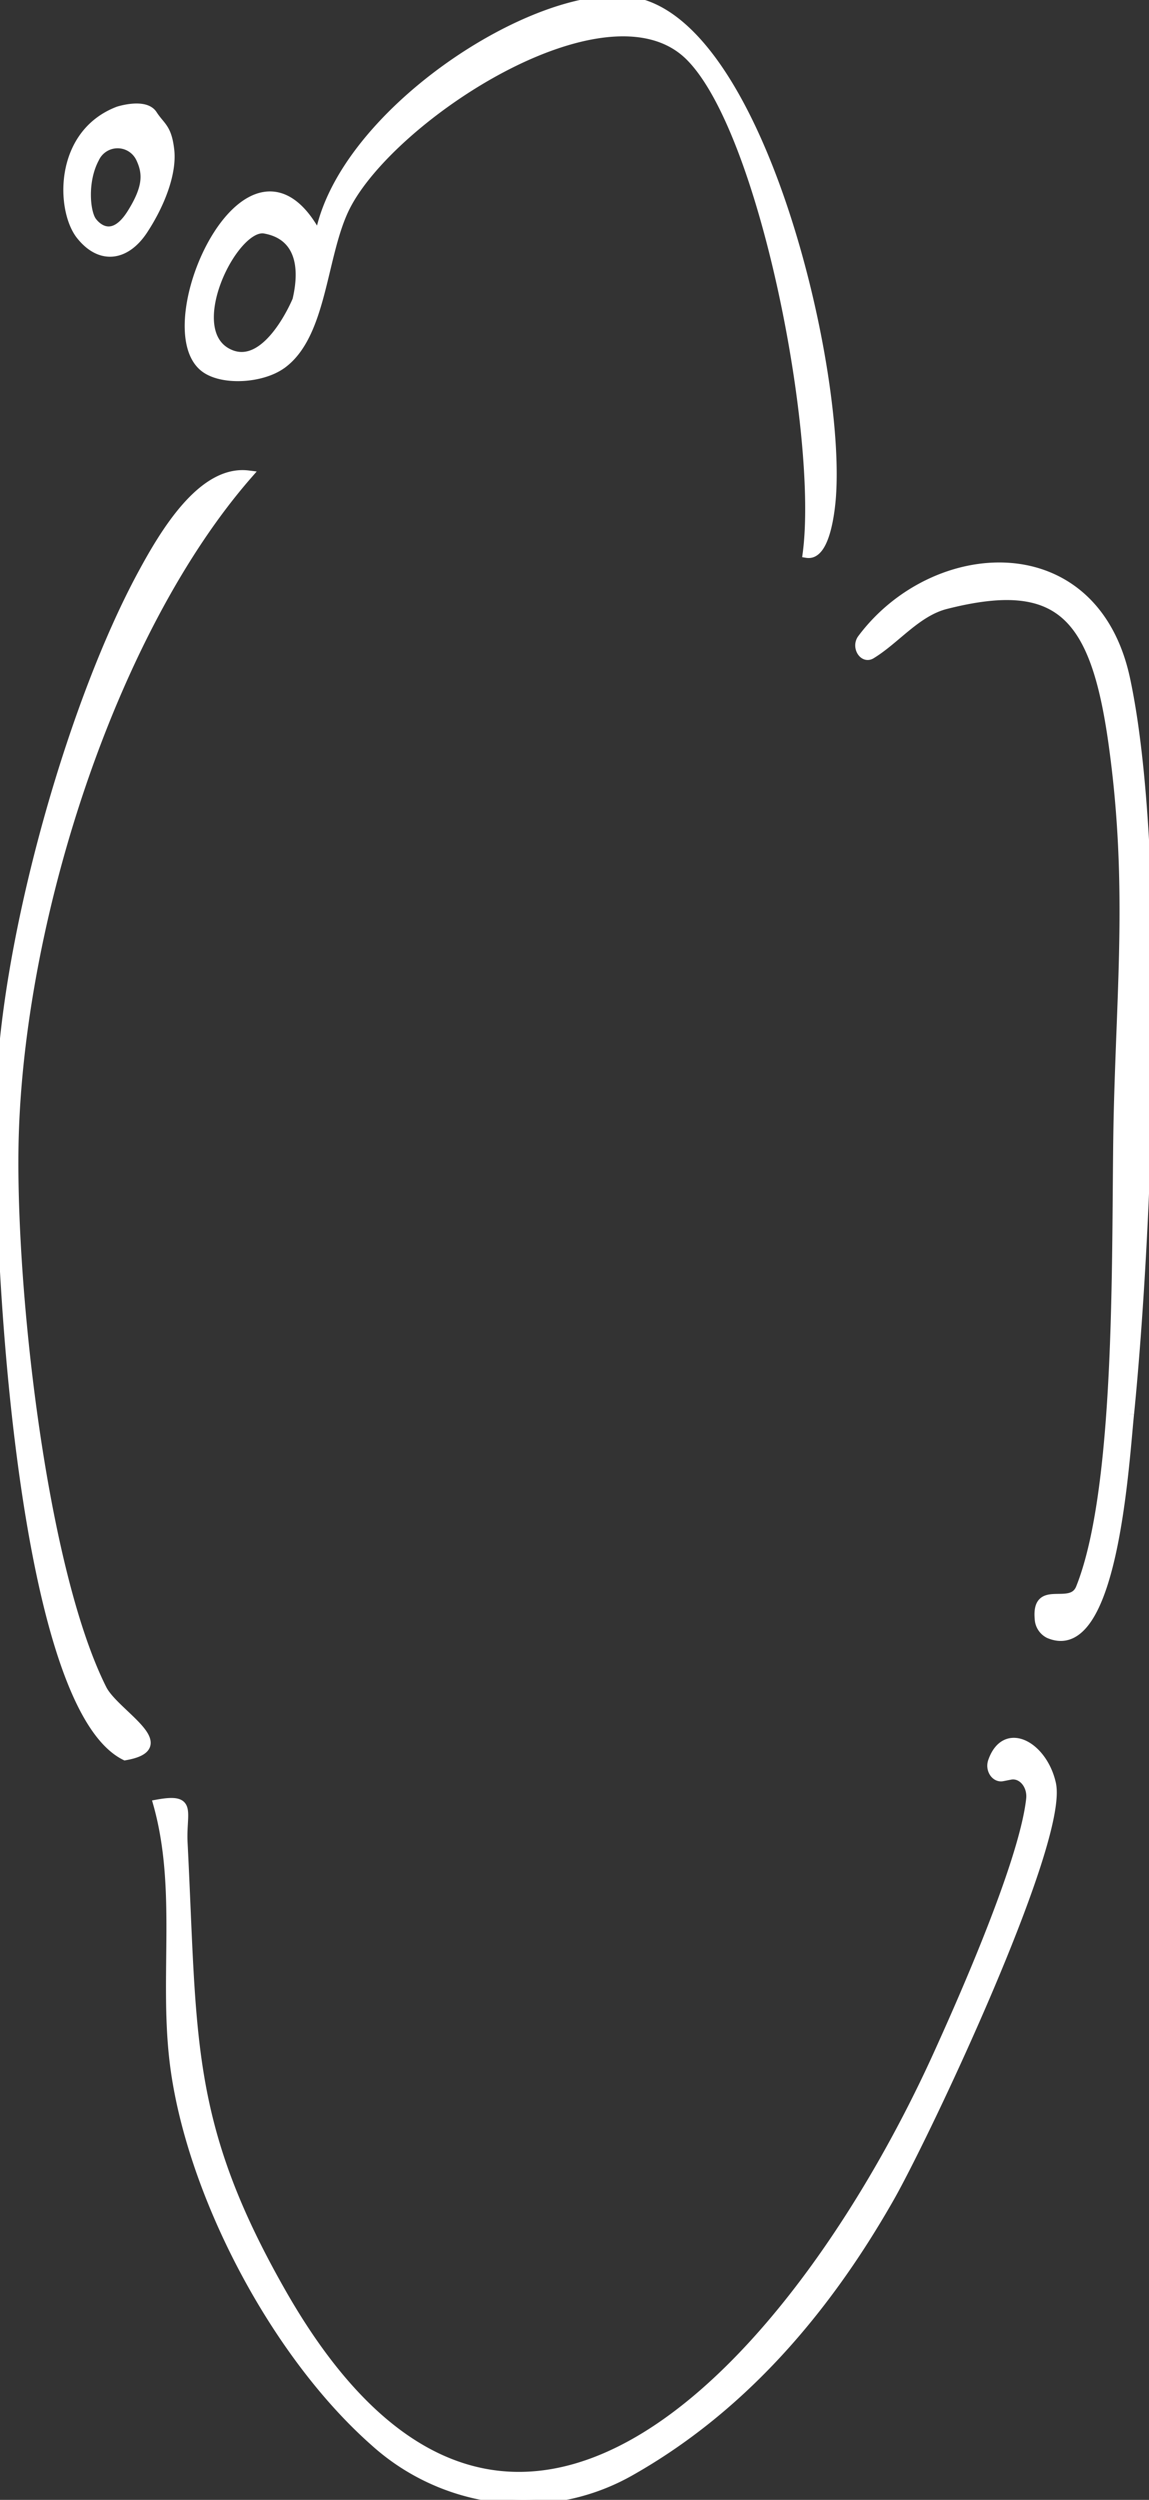 <svg id="Group_2725" data-name="Group 2725" xmlns="http://www.w3.org/2000/svg" xmlns:xlink="http://www.w3.org/1999/xlink" width="135.506" height="294.794" viewBox="0 0 135.506 294.794">
  <rect x="0" y="0" width="135.506" height="294.794" fill="#333333" stroke="none"/>
  <defs>
    <clipPath id="clip-path">
      <rect id="Rectangle_28390" data-name="Rectangle 28390" width="135.506" height="294.794" fill="none" stroke="#fff" stroke-width="1"/>
    </clipPath>
  </defs>
  <g id="Group_2724" data-name="Group 2724" clip-path="url(#clip-path)">
    <path id="Path_9418" data-name="Path 9418" d="M61.734,294.793a26.459,26.459,0,0,1-17.592-6.83c-11.941-10.55-21.872-29.771-23.653-44.969-1.182-10.088.86-20.382-1.926-30.287,4.26-.773,2.871.881,3.062,4.618,1.176,23.088.221,33.034,11.625,53.041,27.029,47.421,61.423,7.175,77.479-28.432,1.889-4.189,9.93-21.927,10.79-29.779.182-1.661-1.021-3.055-2.379-2.786l-.908.179c-.853.169-1.548-.874-1.209-1.843,1.527-4.369,6-1.871,7.007,2.613,1.532,6.8-14.843,41.43-19.064,48.852-8.051,14.156-18.085,25.192-30.578,32.266a25.574,25.574,0,0,1-12.652,3.356Zm71.511-128.056c2.191-21.944,3.933-66.075-.462-86.653-3.723-17.433-22.614-16.213-31.157-4.778-.728.974.178,2.477,1.146,1.888,2.911-1.772,5.338-5,8.8-5.875,13.313-3.376,17.514,1.116,19.646,16.263,2.265,16.093.99,28.5.626,43.866-.336,14.185.48,43.457-4.457,55.807-1.062,2.658-5.238-.652-4.86,3.634a2.122,2.122,0,0,0,1.156,1.8c7.582,3.253,8.932-19.68,9.558-25.947M16.724,67.72C8.694,82.594,1.4,108.2.2,125.958c-1.021,15.1,1.6,74.694,14.55,81.121,6.391-1.118-1.2-4.987-2.668-7.919C4.817,184.683,1.145,150.38,1.729,133.416c.9-26.233,11.848-59.463,27.551-77.439-5.438-.67-9.9,6.823-12.556,11.743m16.491-24.7c4.948-3.521,4.744-13.092,7.615-18.7,5.453-10.661,30.783-27.2,40.448-17.7,8.82,8.674,15.714,44.844,13.886,58.666,2.207.354,2.795-4.98,2.922-6.7C99.229,43.01,89.439,2.138,74.3.106c-11.34-1.522-34.223,13.48-36.7,27.9C29.591,12.378,17.729,38.447,24.09,43.374c2.075,1.607,6.744,1.337,9.125-.358M31.223,27.042c3.692.658,4.834,3.808,3.766,8.34,0,0-3.344,8.175-7.788,6.359-6.01-2.456.331-15.358,4.023-14.7m-21.739.73c2.384,2.995,5.392,2.5,7.446-.626s3.424-6.777,3.121-9.451-1.067-2.747-2.008-4.206-4.107-.431-4.107-.431C6.832,15.783,7.1,24.776,9.485,27.772M16.5,18.6c.856,1.772.941,3.44-1.027,6.568s-3.766,1.981-4.562.938-1.138-4.731.283-7.4a2.942,2.942,0,0,1,5.306-.1" transform="translate(-0.001 0.001)" fill="#fff" stroke="#fff" stroke-width="1"/>
  </g>
</svg>
